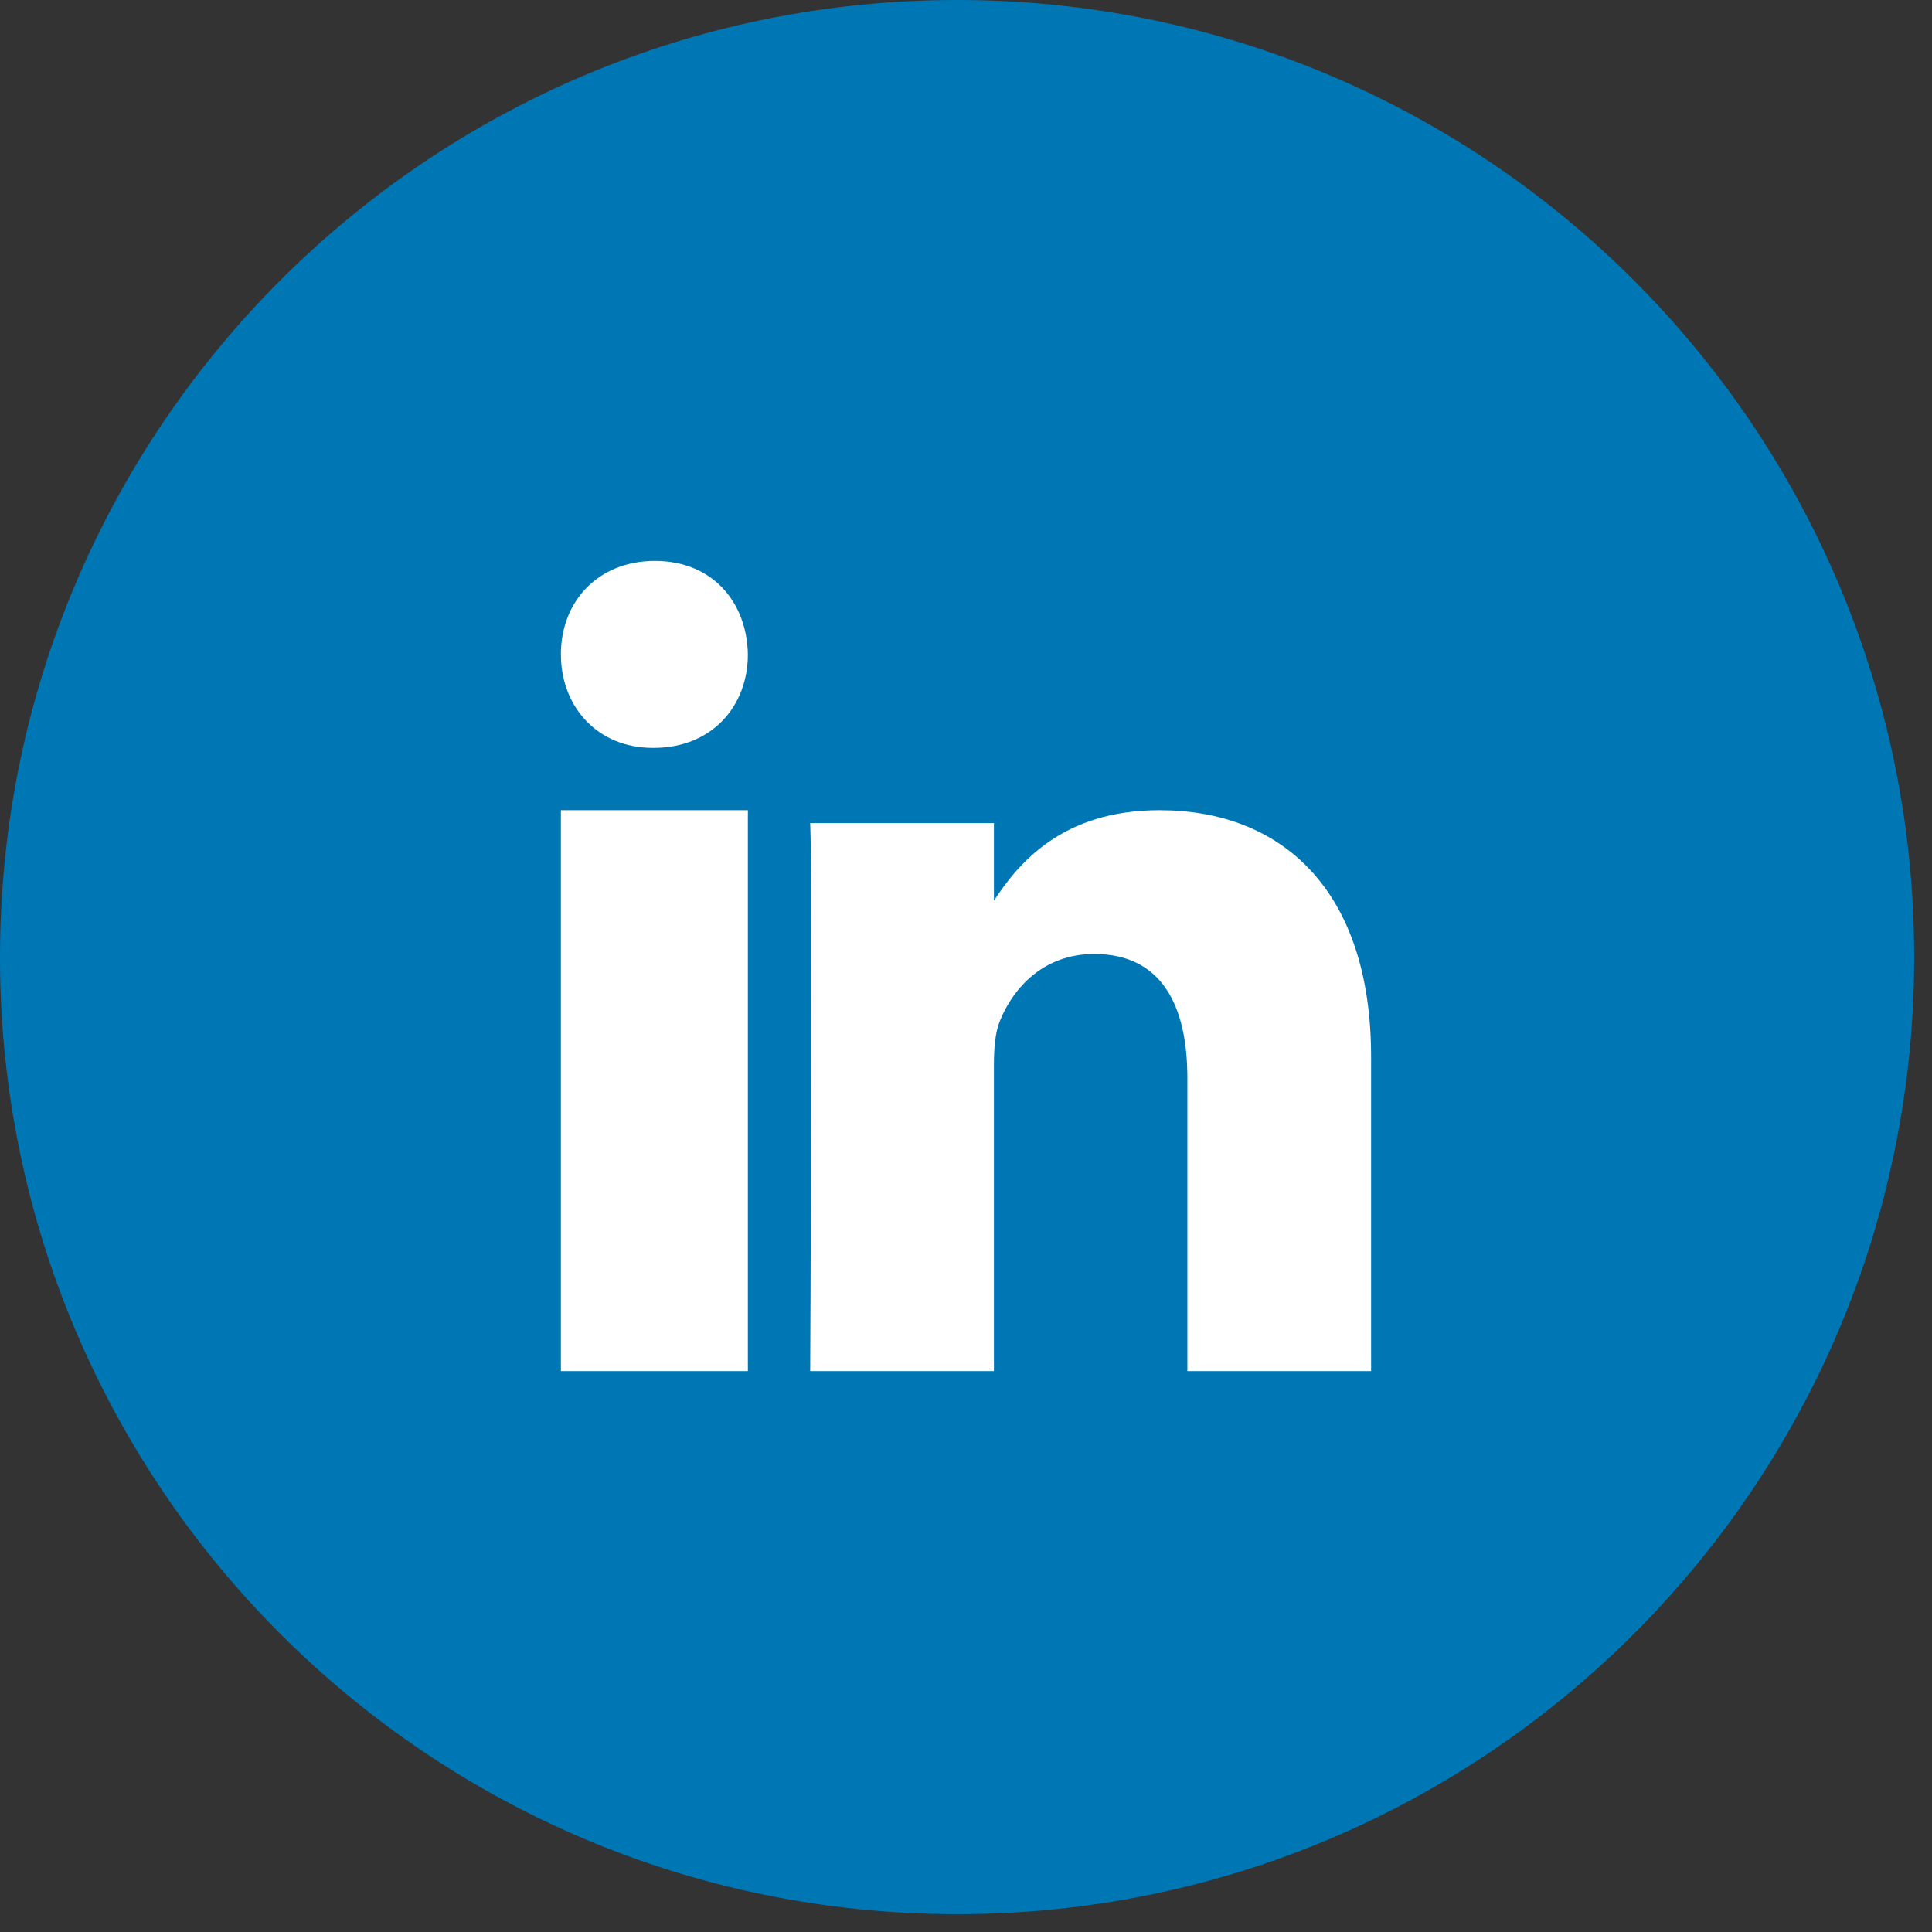 <svg width="31" height="31" viewBox="0 0 31 31" fill="none" xmlns="http://www.w3.org/2000/svg">
<rect x="0" y="0" width="31" height="31" fill="#333333" stroke="none"/>
<path fill-rule="evenodd" clip-rule="evenodd" d="M0 15.357C0 6.876 6.876 0 15.357 0C23.839 0 30.714 6.876 30.714 15.357C30.714 23.839 23.839 30.714 15.357 30.714C6.876 30.714 0 23.839 0 15.357Z" fill="#0077B5"/>
<path fill-rule="evenodd" clip-rule="evenodd" d="M12 10.499C11.983 9.648 11.421 9 10.509 9C9.596 9 9 9.648 9 10.499C9 11.333 9.579 12 10.474 12H10.491C11.421 12 12 11.333 12 10.499ZM12 13H9V22H12V13ZM18.606 13C20.546 13 22 14.257 22 16.958L22 22H19.052V17.295C19.052 16.114 18.625 15.307 17.558 15.307C16.744 15.307 16.259 15.851 16.046 16.376C15.967 16.564 15.948 16.826 15.948 17.089V22H13C13 22 13.039 14.032 13 13.207H15.948V14.452C16.34 13.854 17.041 13 18.606 13Z" fill="white"/>
</svg>
